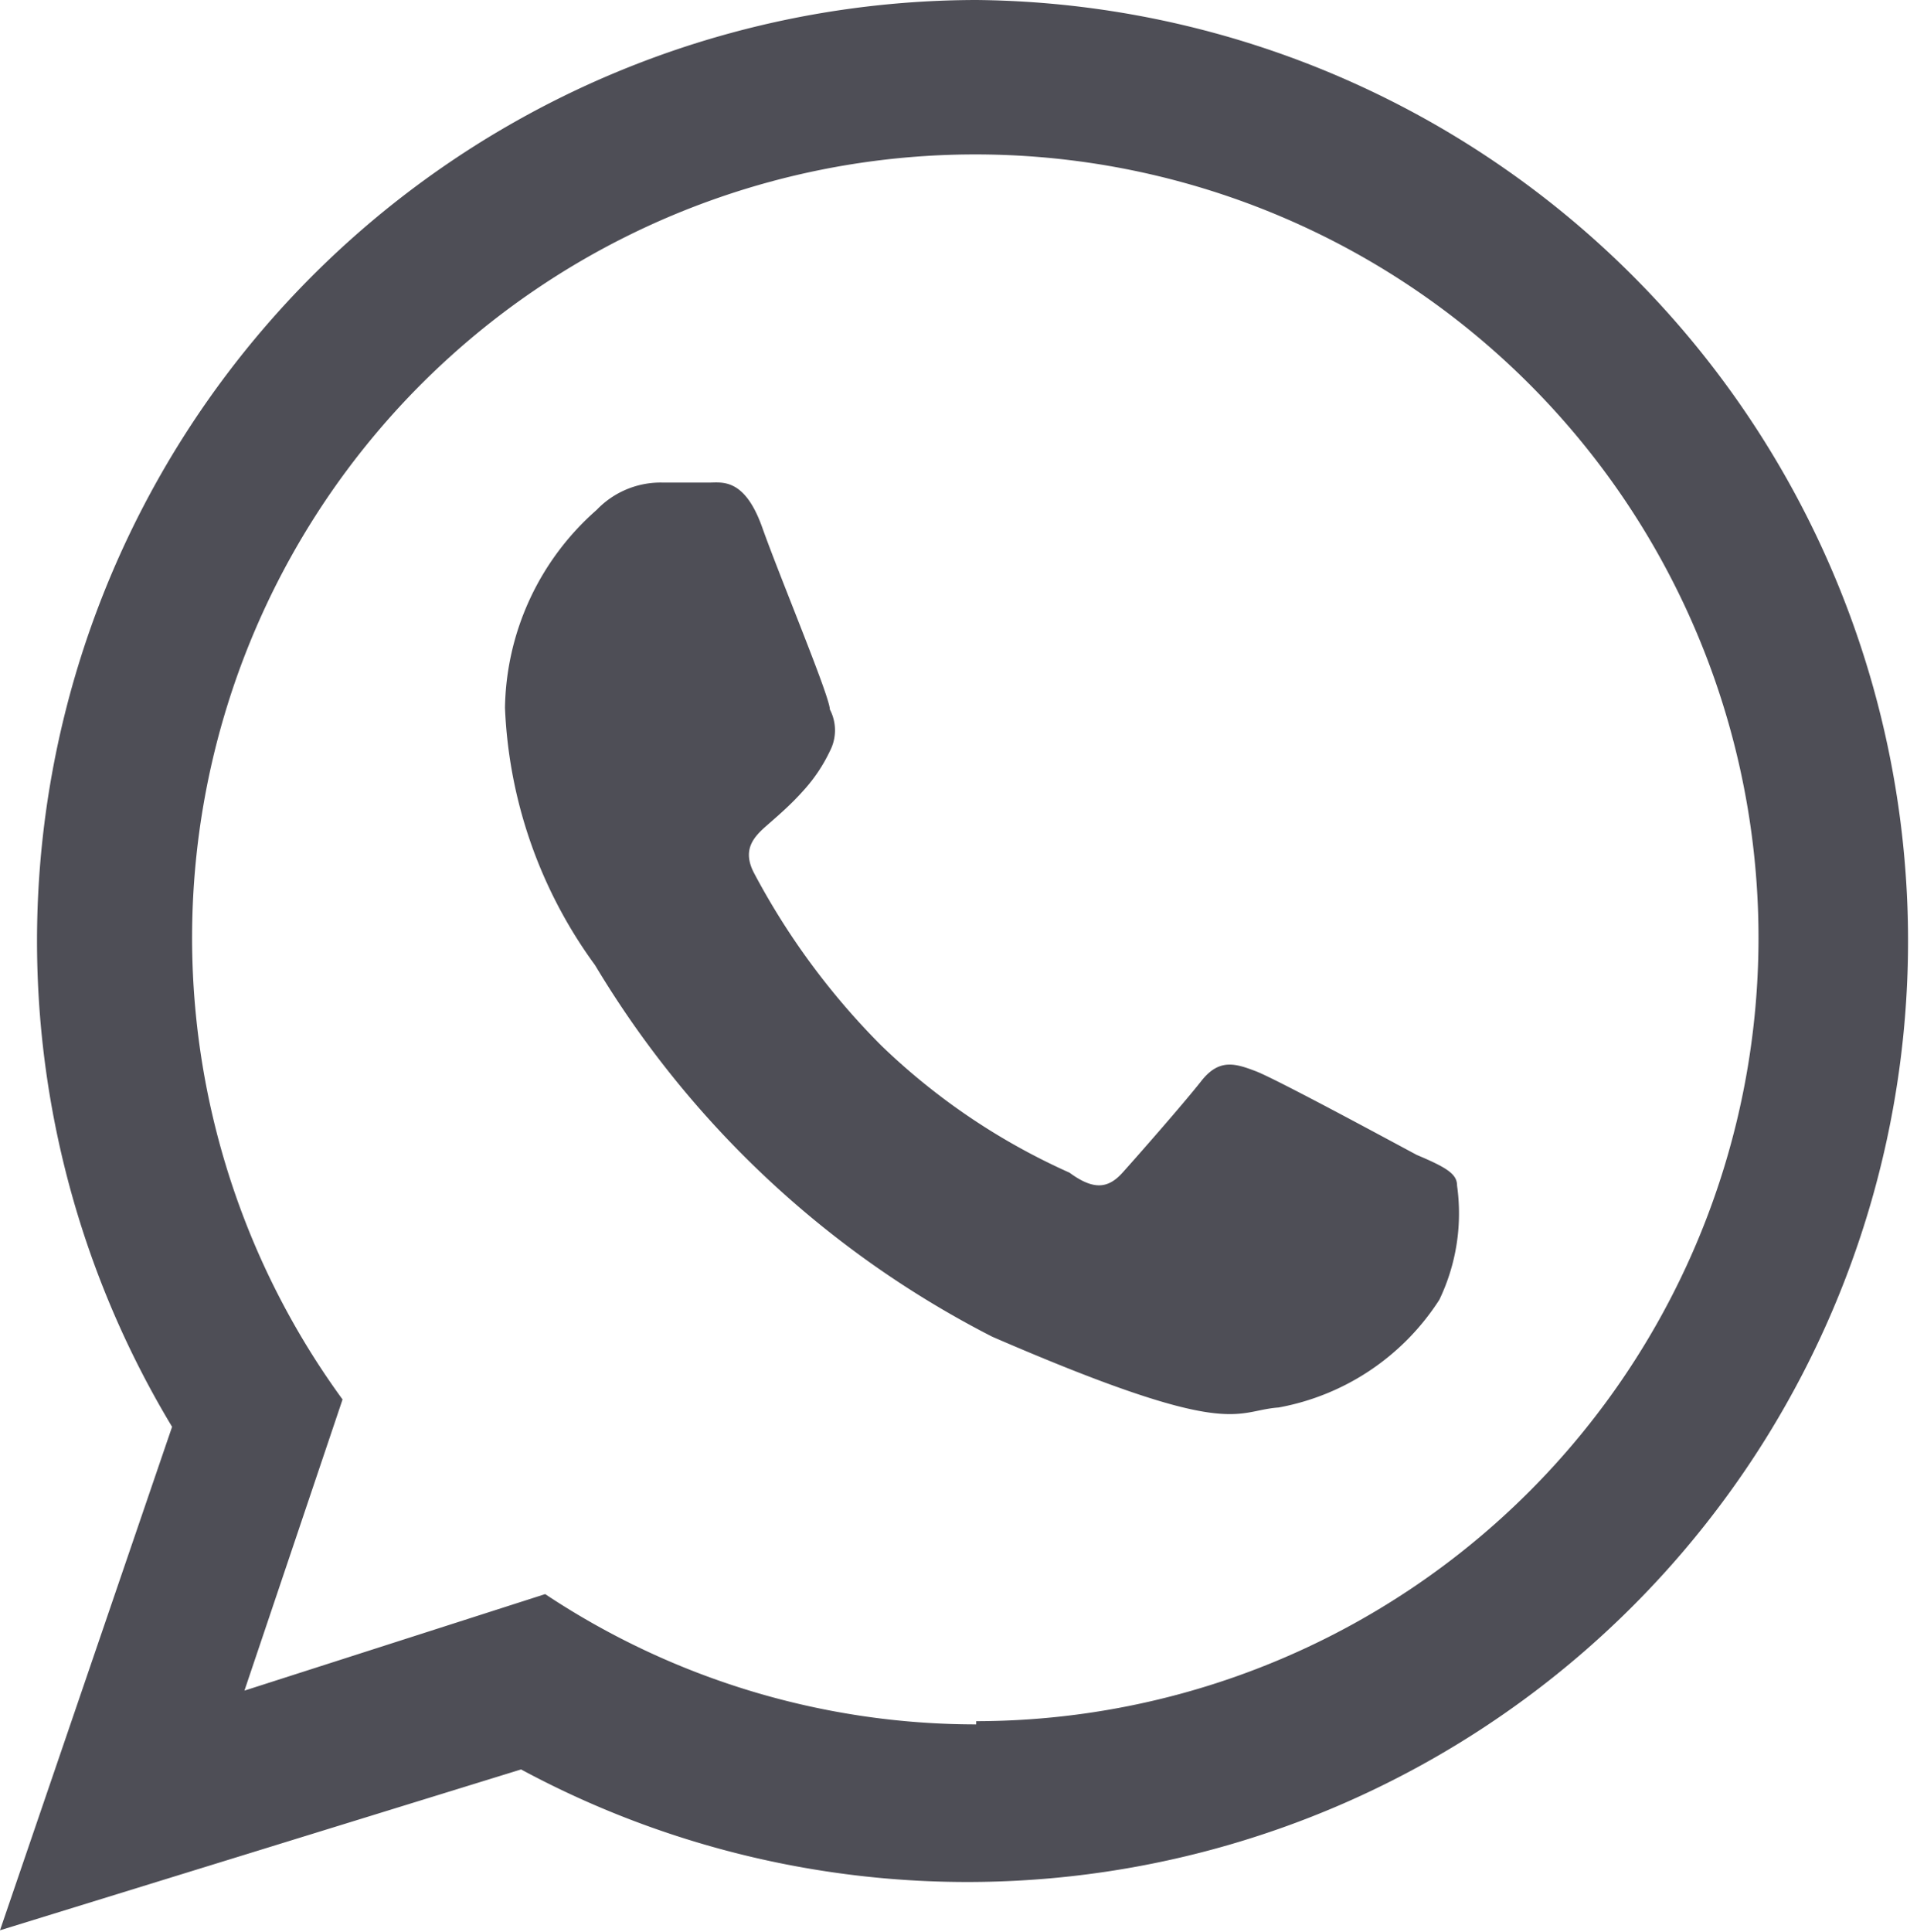 <?xml version="1.0" encoding="UTF-8"?> <svg xmlns="http://www.w3.org/2000/svg" viewBox="0 0 11.92 12.01"><defs><style>.cls-1{fill:#4e4e56;fill-rule:evenodd;}</style></defs><title>Recurso 20</title><g id="Capa_2" data-name="Capa 2"><g id="Gràfica"><path class="cls-1" d="M6.07,0a5.85,5.85,0,0,0-5,8.87L0,12l3.24-1A5.85,5.85,0,1,0,6.07,0Zm0,10.72a4.84,4.84,0,0,1-2.68-.81l-1.87.6.61-1.81a4.87,4.87,0,1,1,3.94,2ZM8.81,7.18c-.15-.08-.87-.47-1-.52s-.23-.08-.34.06-.4.47-.49.57-.18.11-.33,0a4.08,4.08,0,0,1-1.17-.79,4.5,4.5,0,0,1-.79-1.07c-.08-.15,0-.23.08-.3S4.92,5,5,4.91a1,1,0,0,0,.16-.24.28.28,0,0,0,0-.26c0-.08-.31-.82-.42-1.13S4.49,3,4.41,3L4.12,3a.55.55,0,0,0-.41.17,1.67,1.67,0,0,0-.57,1.23A2.91,2.91,0,0,0,3.7,6,6.13,6.13,0,0,0,6.17,8.31c1.5.65,1.5.46,1.78.44a1.51,1.51,0,0,0,1-.67,1.24,1.24,0,0,0,.11-.71C9.06,7.3,9,7.26,8.81,7.18Z"></path></g></g></svg> 